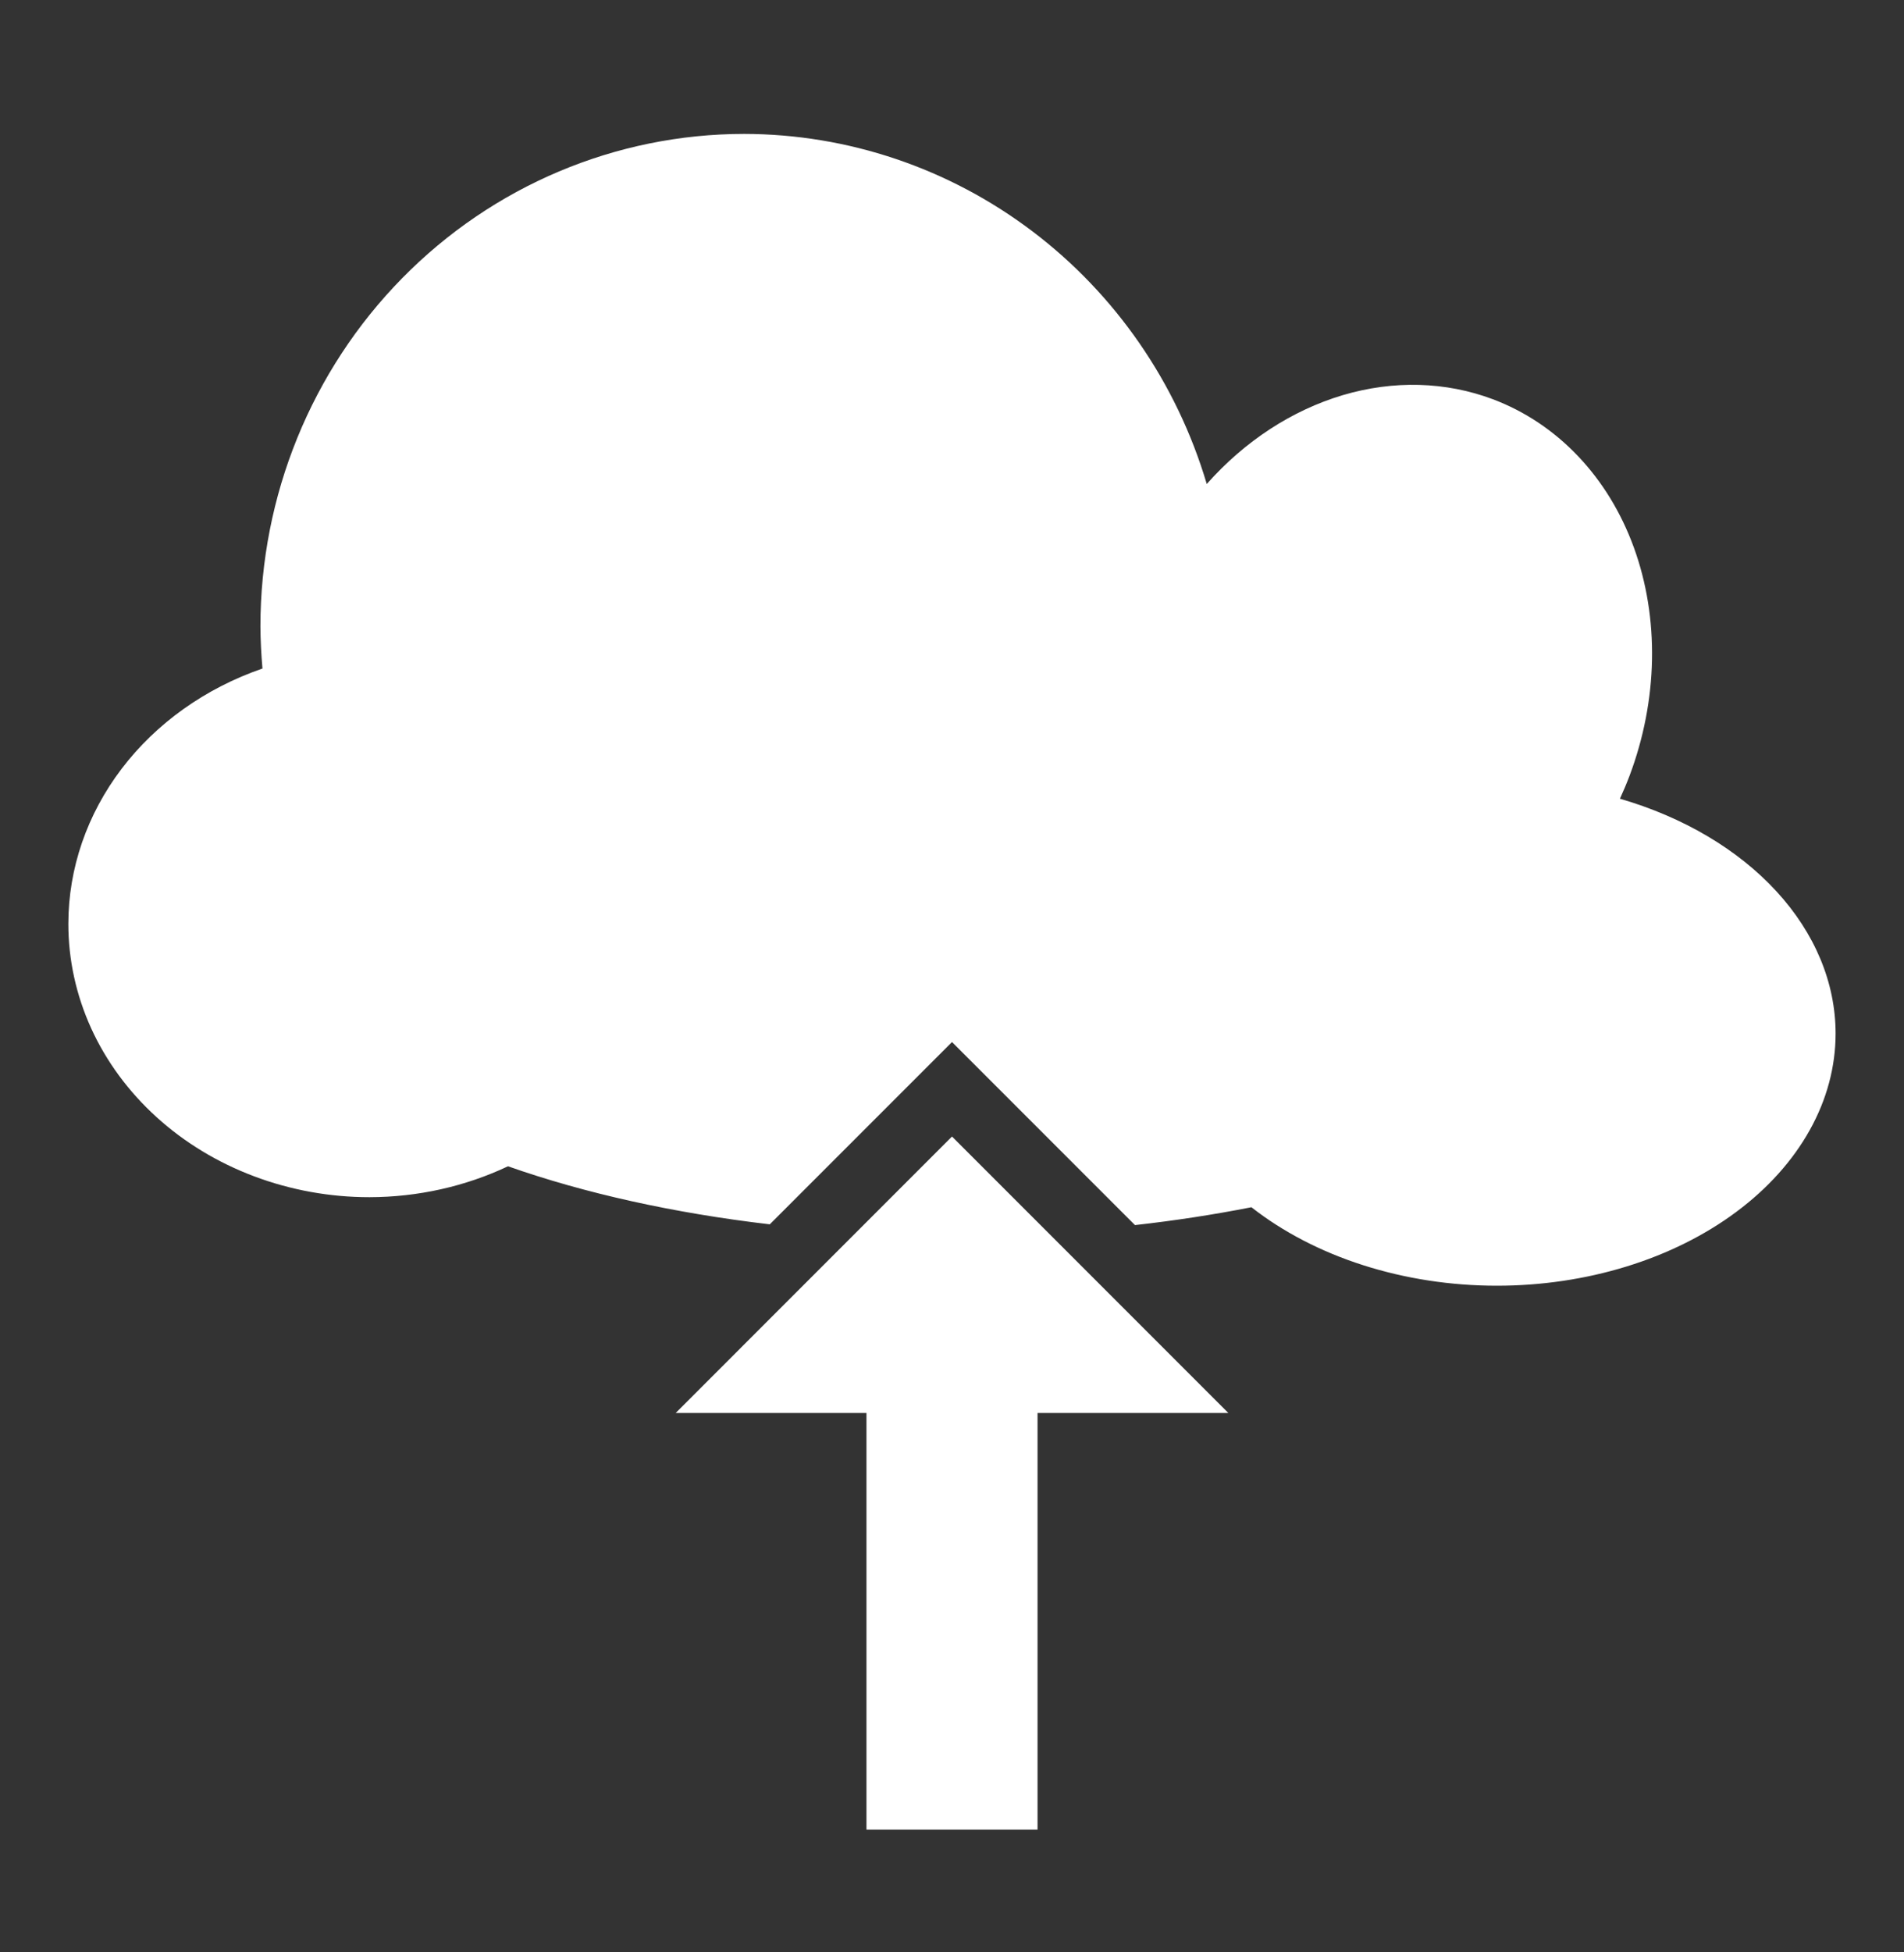 <svg width="40" height="41" viewBox="0 0 40 41" fill="none" xmlns="http://www.w3.org/2000/svg">
<rect x="0" y="0" width="40" height="41" fill="#333333" stroke="none"/>
<path d="M15.633 2.812C12.938 2.813 10.353 3.903 8.448 5.843C6.542 7.783 5.471 10.413 5.471 13.156C5.473 13.451 5.488 13.745 5.514 14.039C4.316 14.452 3.284 15.186 2.556 16.143C1.828 17.1 1.437 18.235 1.436 19.398C1.435 20.152 1.599 20.899 1.916 21.596C2.234 22.292 2.7 22.925 3.288 23.459C3.875 23.992 4.573 24.415 5.34 24.703C6.108 24.992 6.931 25.141 7.762 25.141C8.775 25.139 9.773 24.917 10.672 24.492C12.284 25.06 14.158 25.475 16.172 25.711L20 21.883L23.844 25.727C24.683 25.633 25.502 25.507 26.29 25.352C26.954 25.872 27.754 26.287 28.64 26.57C29.526 26.853 30.481 27 31.446 27C32.38 27 33.306 26.863 34.169 26.597C35.033 26.331 35.817 25.941 36.478 25.449C37.139 24.957 37.663 24.373 38.021 23.73C38.379 23.088 38.563 22.399 38.563 21.703C38.562 20.637 38.128 19.597 37.32 18.718C36.511 17.838 35.365 17.16 34.032 16.773C34.105 16.614 34.173 16.453 34.235 16.289C34.53 15.504 34.69 14.677 34.706 13.855C34.721 13.033 34.592 12.232 34.325 11.498C34.058 10.764 33.659 10.111 33.15 9.577C32.641 9.042 32.033 8.636 31.36 8.383C30.37 8.012 29.276 7.982 28.21 8.298C27.144 8.615 26.151 9.262 25.352 10.164C24.721 8.04 23.436 6.178 21.686 4.855C19.936 3.531 17.814 2.815 15.633 2.812ZM20 23.867L14.196 29.672H18.203V38.422H21.797V29.672H25.805L20 23.867Z" fill="white"/>
</svg>
